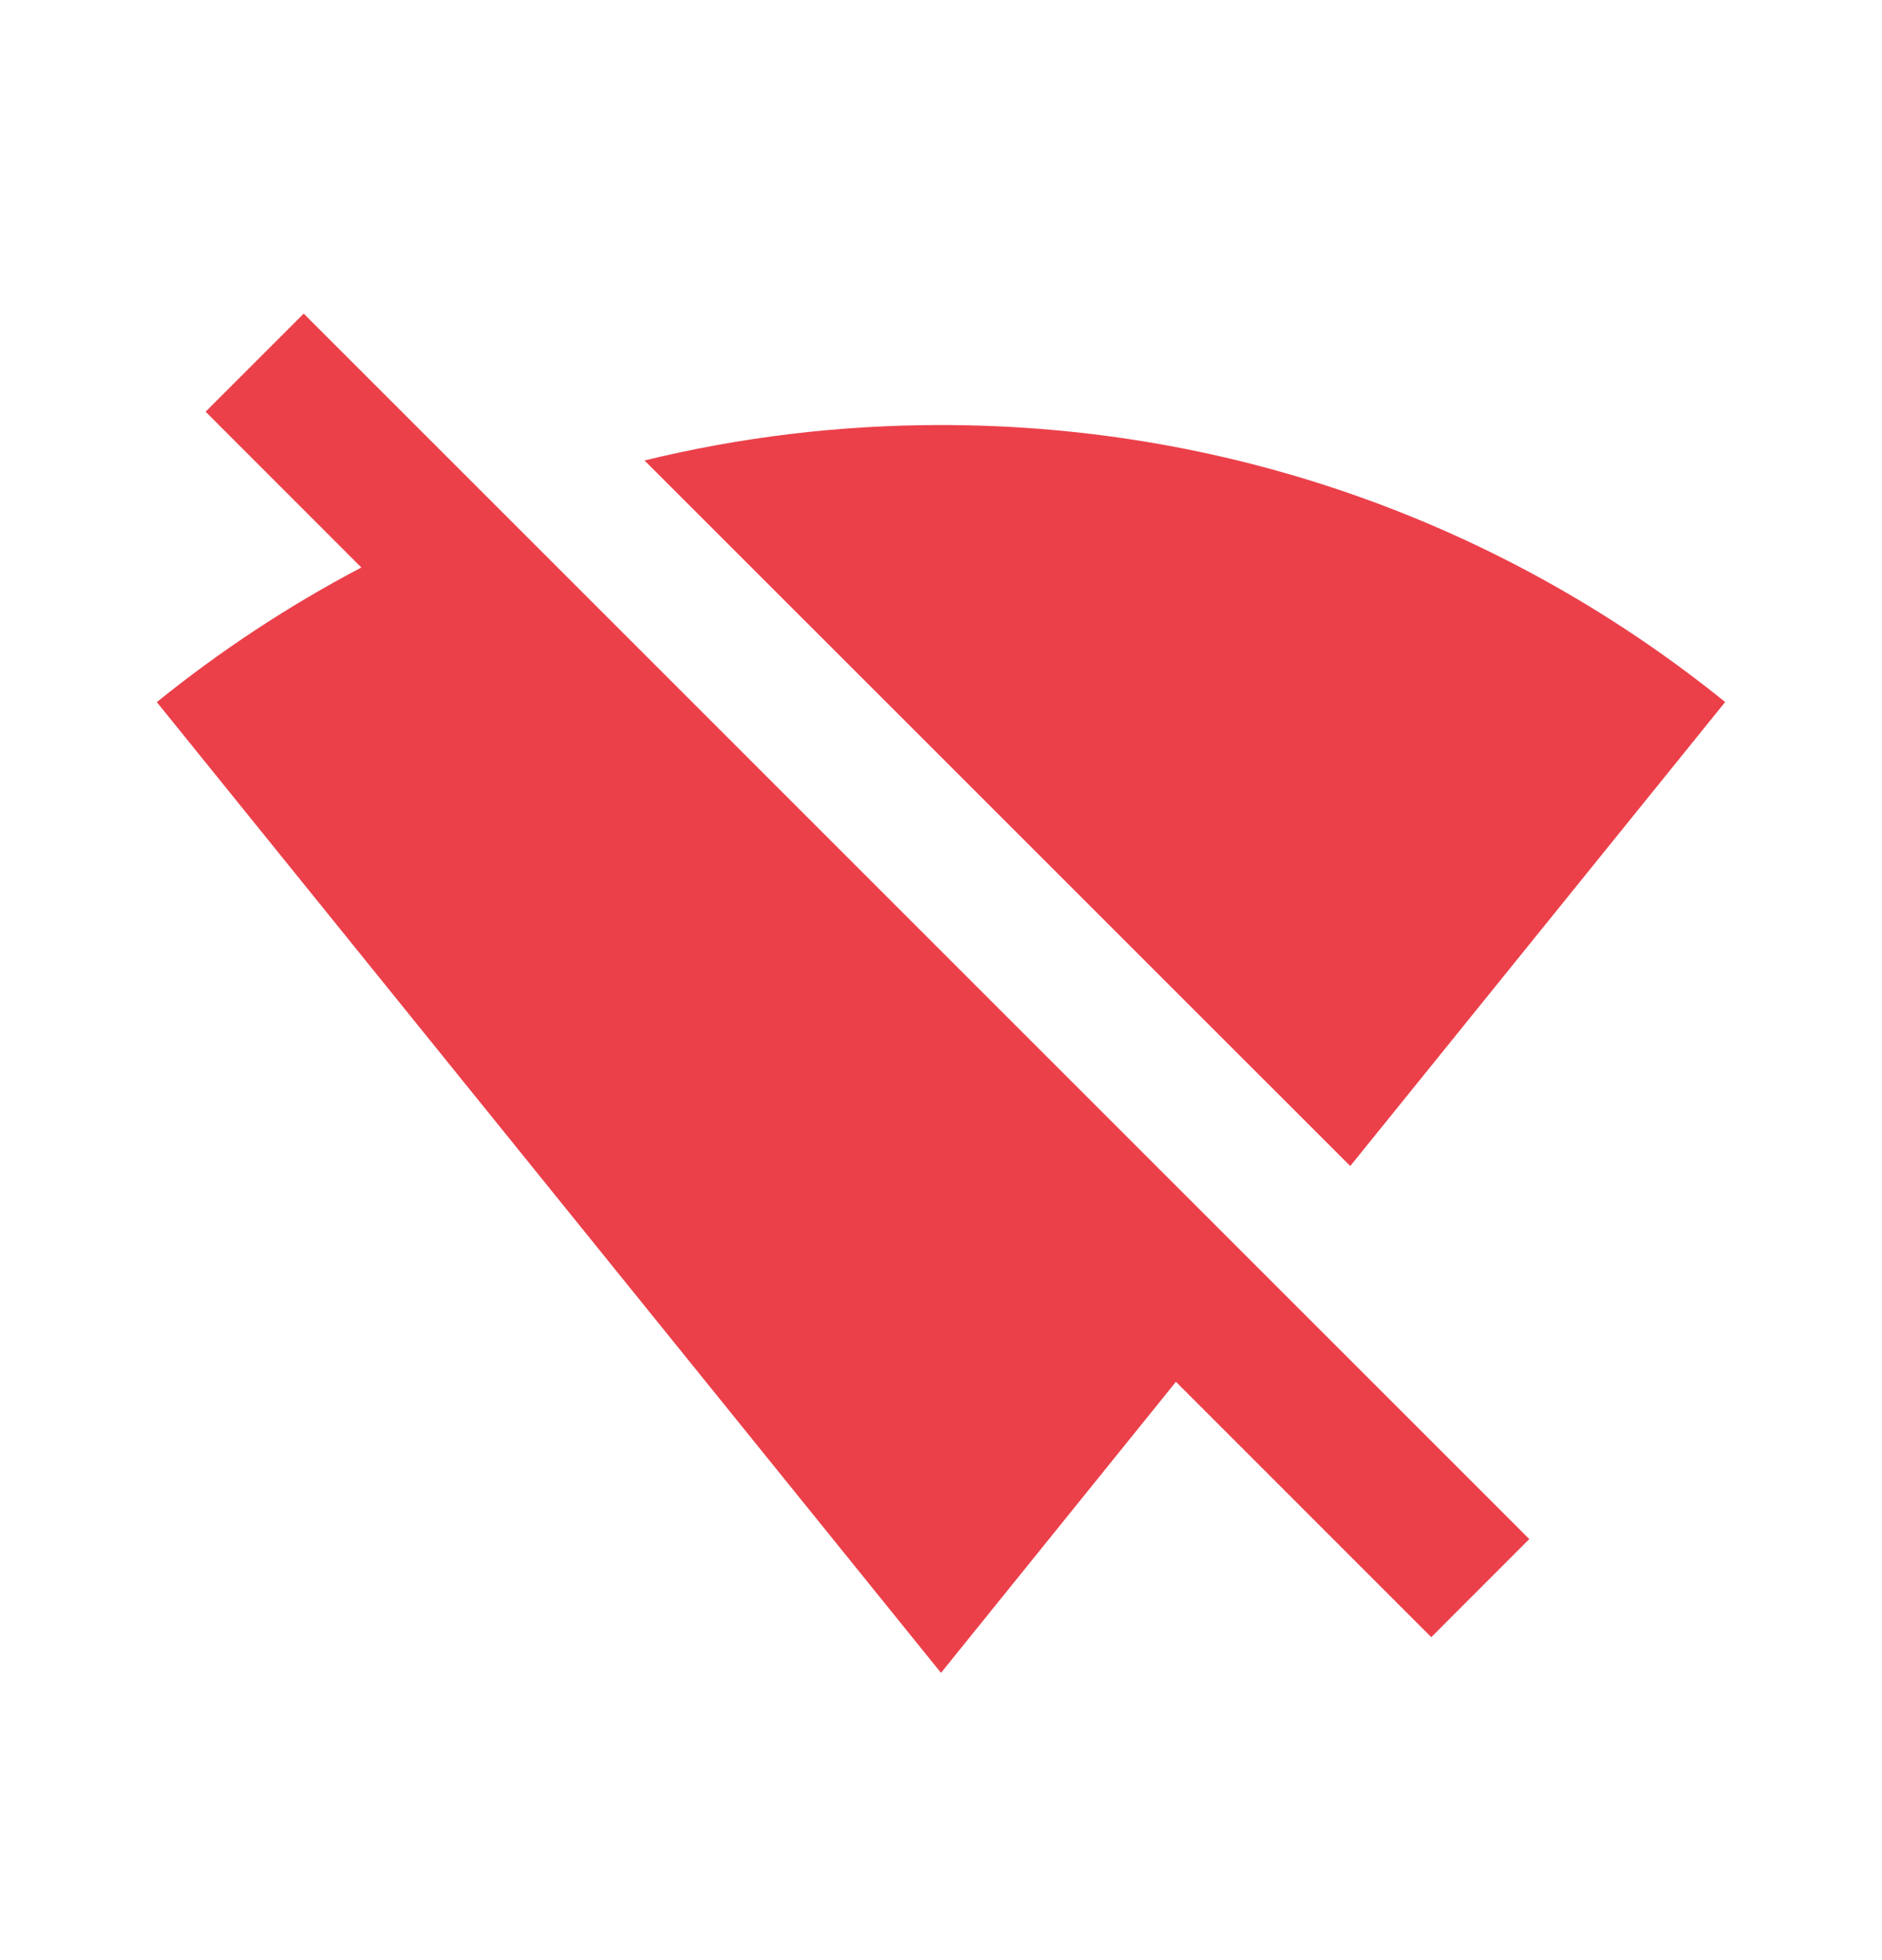 <svg width="24" height="25" viewBox="0 0 24 25" fill="none" xmlns="http://www.w3.org/2000/svg">
<path d="M3.873 4L19.502 19.63L18.252 20.881L14.996 17.624L12 21.336L2 8.955C2.808 8.301 3.682 7.725 4.608 7.238L2.622 5.251L3.873 4ZM12 5.421C15.788 5.421 19.268 6.744 22 8.954L17.219 14.872L8.219 5.873C9.431 5.577 10.698 5.421 12 5.421Z" fill="#EB404A"/>
</svg>
